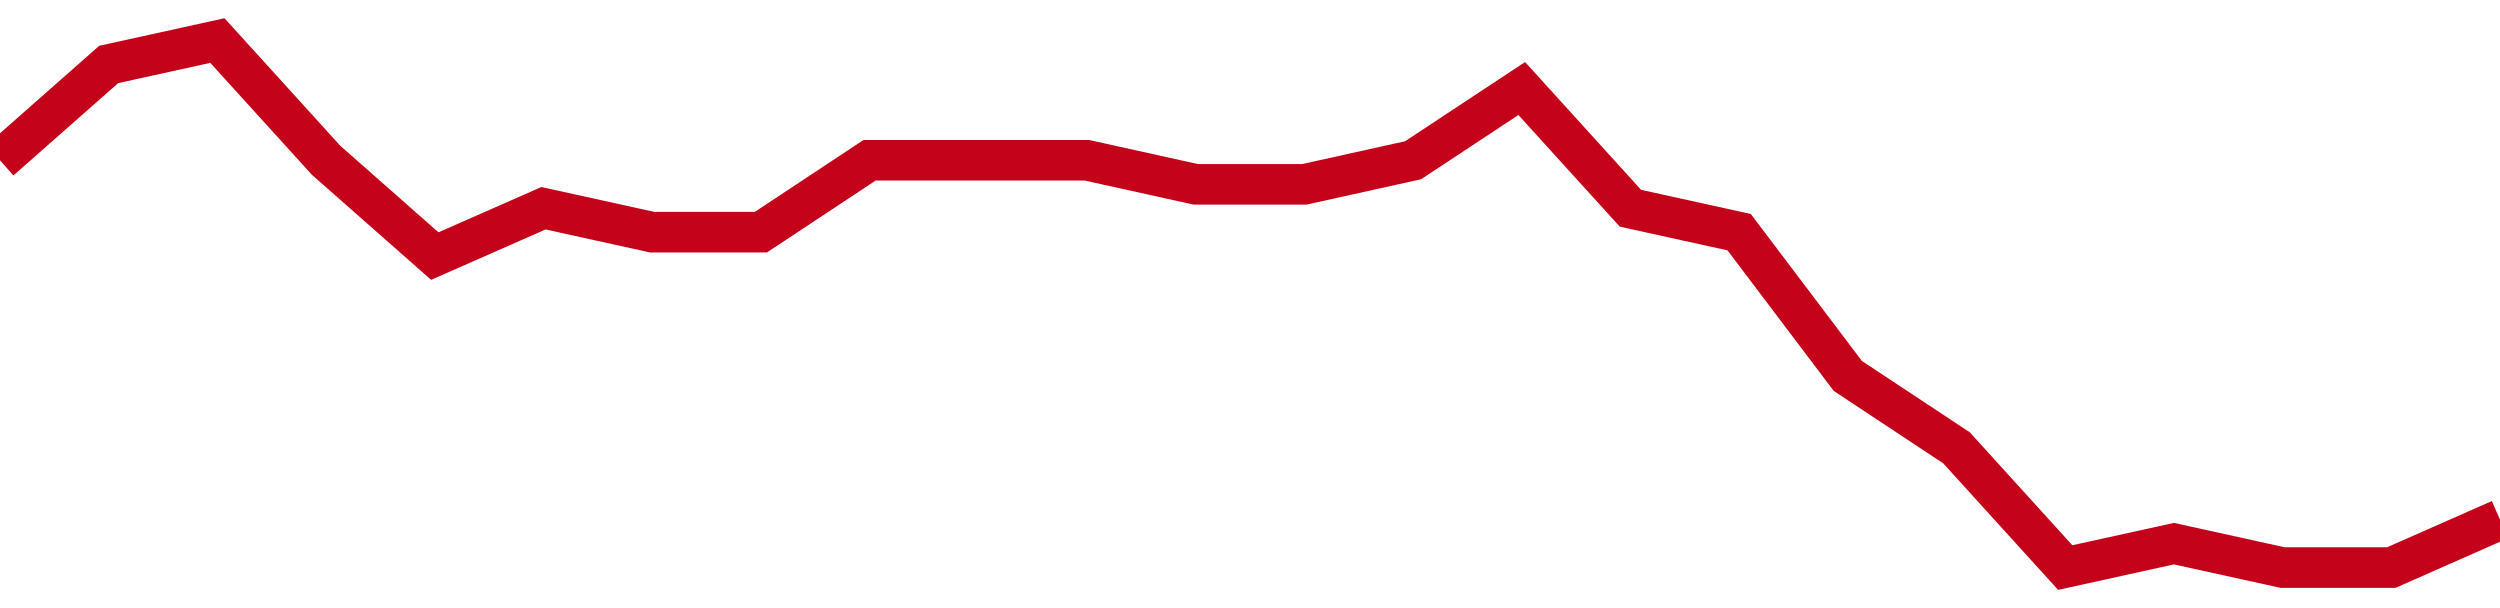 <!-- Generated with https://github.com/jxxe/sparkline/ --><svg viewBox="0 0 185 45" class="sparkline" xmlns="http://www.w3.org/2000/svg"><path class="sparkline--fill" d="M 0 11.86 L 0 11.86 L 8.043 4.77 L 16.087 3 L 24.13 11.86 L 32.174 18.95 L 40.217 15.41 L 48.261 17.18 L 56.304 17.18 L 64.348 11.86 L 72.391 11.86 L 80.435 11.86 L 88.478 13.64 L 96.522 13.64 L 104.565 11.86 L 112.609 6.55 L 120.652 15.41 L 128.696 17.18 L 136.739 27.82 L 144.783 33.14 L 152.826 42 L 160.87 40.23 L 168.913 42 L 176.957 42 L 185 38.45 V 45 L 0 45 Z" stroke="none" fill="none" ></path><path class="sparkline--line" d="M 0 11.86 L 0 11.86 L 8.043 4.77 L 16.087 3 L 24.13 11.86 L 32.174 18.95 L 40.217 15.41 L 48.261 17.18 L 56.304 17.18 L 64.348 11.86 L 72.391 11.86 L 80.435 11.86 L 88.478 13.64 L 96.522 13.64 L 104.565 11.86 L 112.609 6.55 L 120.652 15.41 L 128.696 17.18 L 136.739 27.82 L 144.783 33.14 L 152.826 42 L 160.87 40.23 L 168.913 42 L 176.957 42 L 185 38.45" fill="none" stroke-width="3" stroke="#C4021A" ></path></svg>